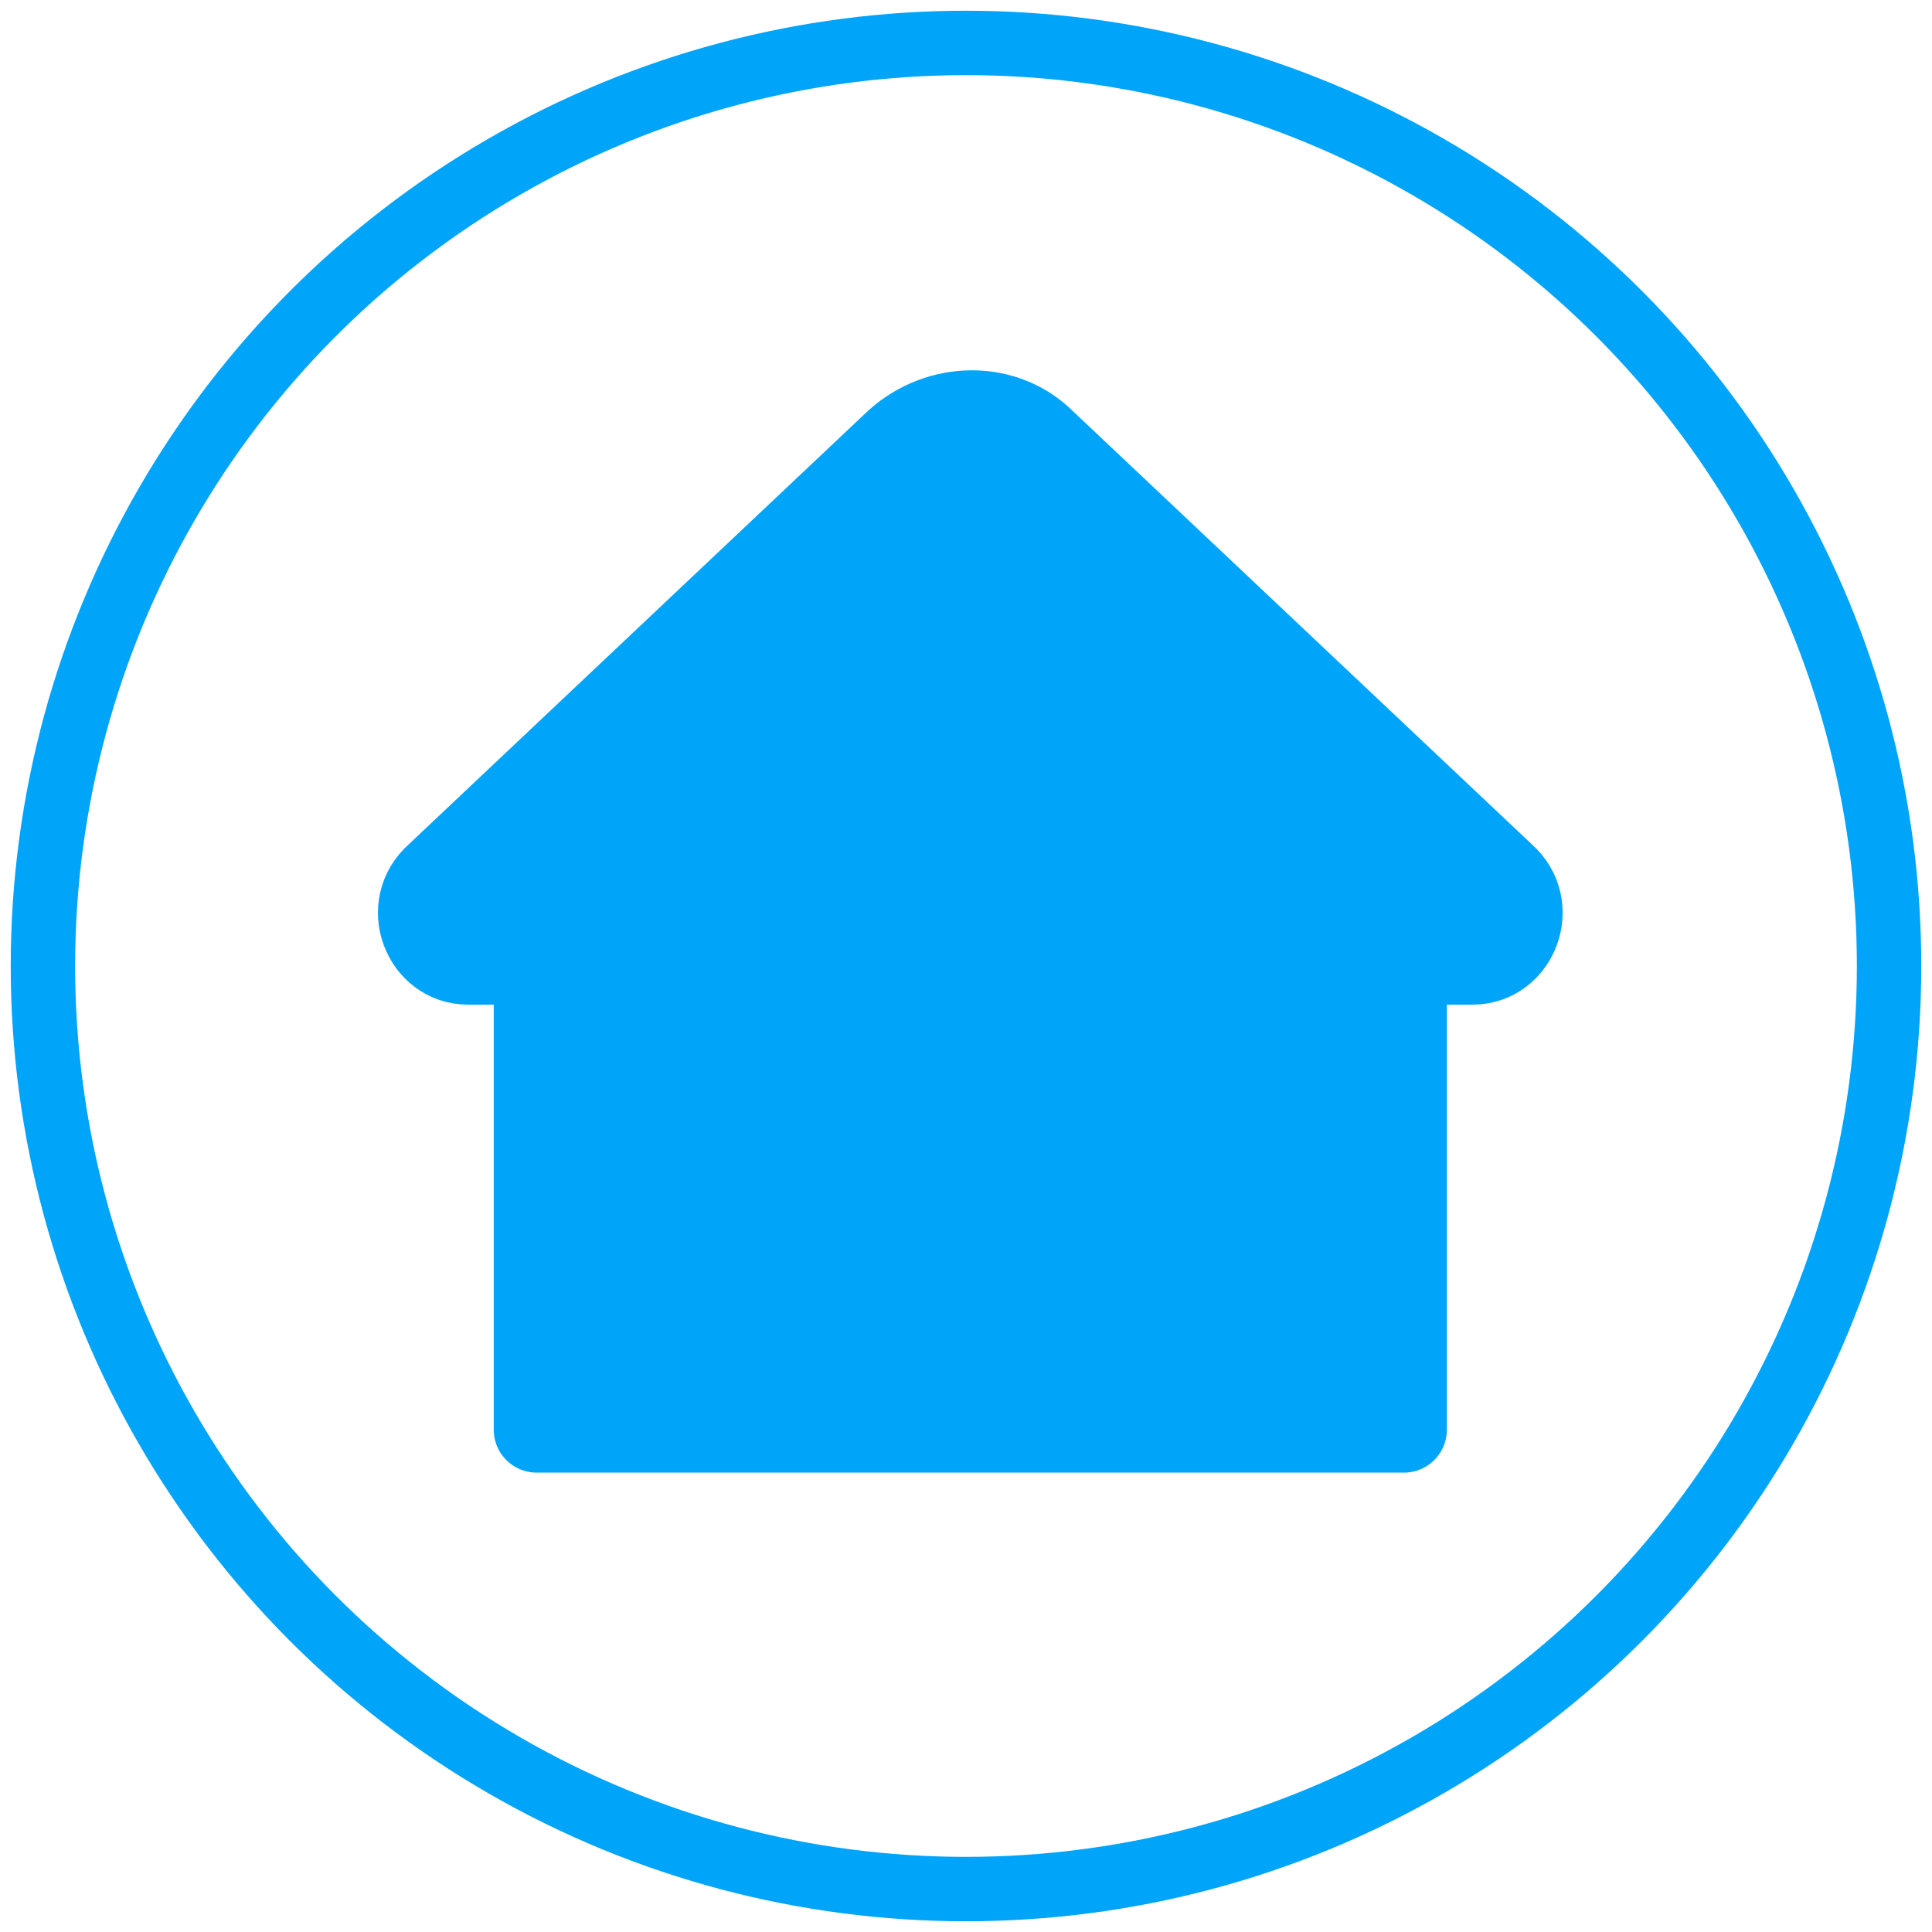 <?xml version="1.0" encoding="UTF-8"?> <!-- Generator: Adobe Illustrator 26.0.2, SVG Export Plug-In . SVG Version: 6.00 Build 0) --> <svg xmlns="http://www.w3.org/2000/svg" xmlns:xlink="http://www.w3.org/1999/xlink" id="Слой_1" x="0px" y="0px" viewBox="0 0 45 45" style="enable-background:new 0 0 45 45;" xml:space="preserve"> <style type="text/css"> .st0{fill:none;stroke:#00A4F9;stroke-width:1.5;} .st1{display:none;} .st2{display:inline;fill:#00A4F9;} .st3{fill:#00A4F9;stroke:#00A4F9;stroke-width:2;stroke-linecap:round;stroke-linejoin:round;stroke-miterlimit:10;} </style> <circle class="st0" cx="22.5" cy="22.5" r="21.5"></circle> <g> <g class="st1"> <path class="st2" d="M22.5,28.9c-3.2,0-5.7-2.6-5.7-5.7s2.6-5.7,5.7-5.7s5.7,2.6,5.7,5.7l0,0C28.2,26.3,25.7,28.9,22.5,28.9z M22.5,18.1c-2.8,0-5,2.2-5,5s2.2,5,5,5s5-2.2,5-5C27.5,20.4,25.2,18.1,22.5,18.1z"></path> <path class="st2" d="M22.5,28.9c-1.5,0-2.3-3-2.3-5.7s0.8-5.7,2.3-5.7s2.3,3,2.3,5.7S24,28.9,22.5,28.9z M22.5,18.1 c-0.6,0-1.5,1.9-1.5,5c0,1.4,0.2,2.7,0.5,3.7c0.3,0.8,0.7,1.3,1,1.3c0.6,0,1.5-1.9,1.5-5c0-1.4-0.2-2.7-0.5-3.7 C23.2,18.7,22.8,18.1,22.5,18.1z"></path> <path class="st2" d="M27.9,23.5H17.1c-0.2,0-0.4-0.2-0.4-0.4s0.2-0.4,0.4-0.4h10.7c0.2,0,0.4,0.2,0.4,0.4S28.1,23.5,27.9,23.5z"></path> <path class="st2" d="M27.3,21.1h-9.6c-0.2,0-0.4-0.2-0.4-0.4s0.2-0.4,0.4-0.4h9.6c0.2,0,0.4,0.2,0.4,0.4S27.5,21.1,27.3,21.1 L27.3,21.1z"></path> <path class="st2" d="M27.3,25.9h-9.6c-0.2,0-0.4-0.2-0.4-0.4s0.2-0.4,0.4-0.4h9.6c0.2,0,0.4,0.2,0.4,0.4S27.5,25.9,27.3,25.9 L27.3,25.9z"></path> </g> <path id="XMLID_1_" class="st3" d="M32.5,33.3h-20V22.4h-1.6c-1,0-1.5-1.3-0.7-2l10.7-10.1c1-0.9,2.5-0.9,3.4,0l10.7,10.1 c0.8,0.7,0.3,2-0.7,2h-1.6V33.3z"></path> </g> </svg> 